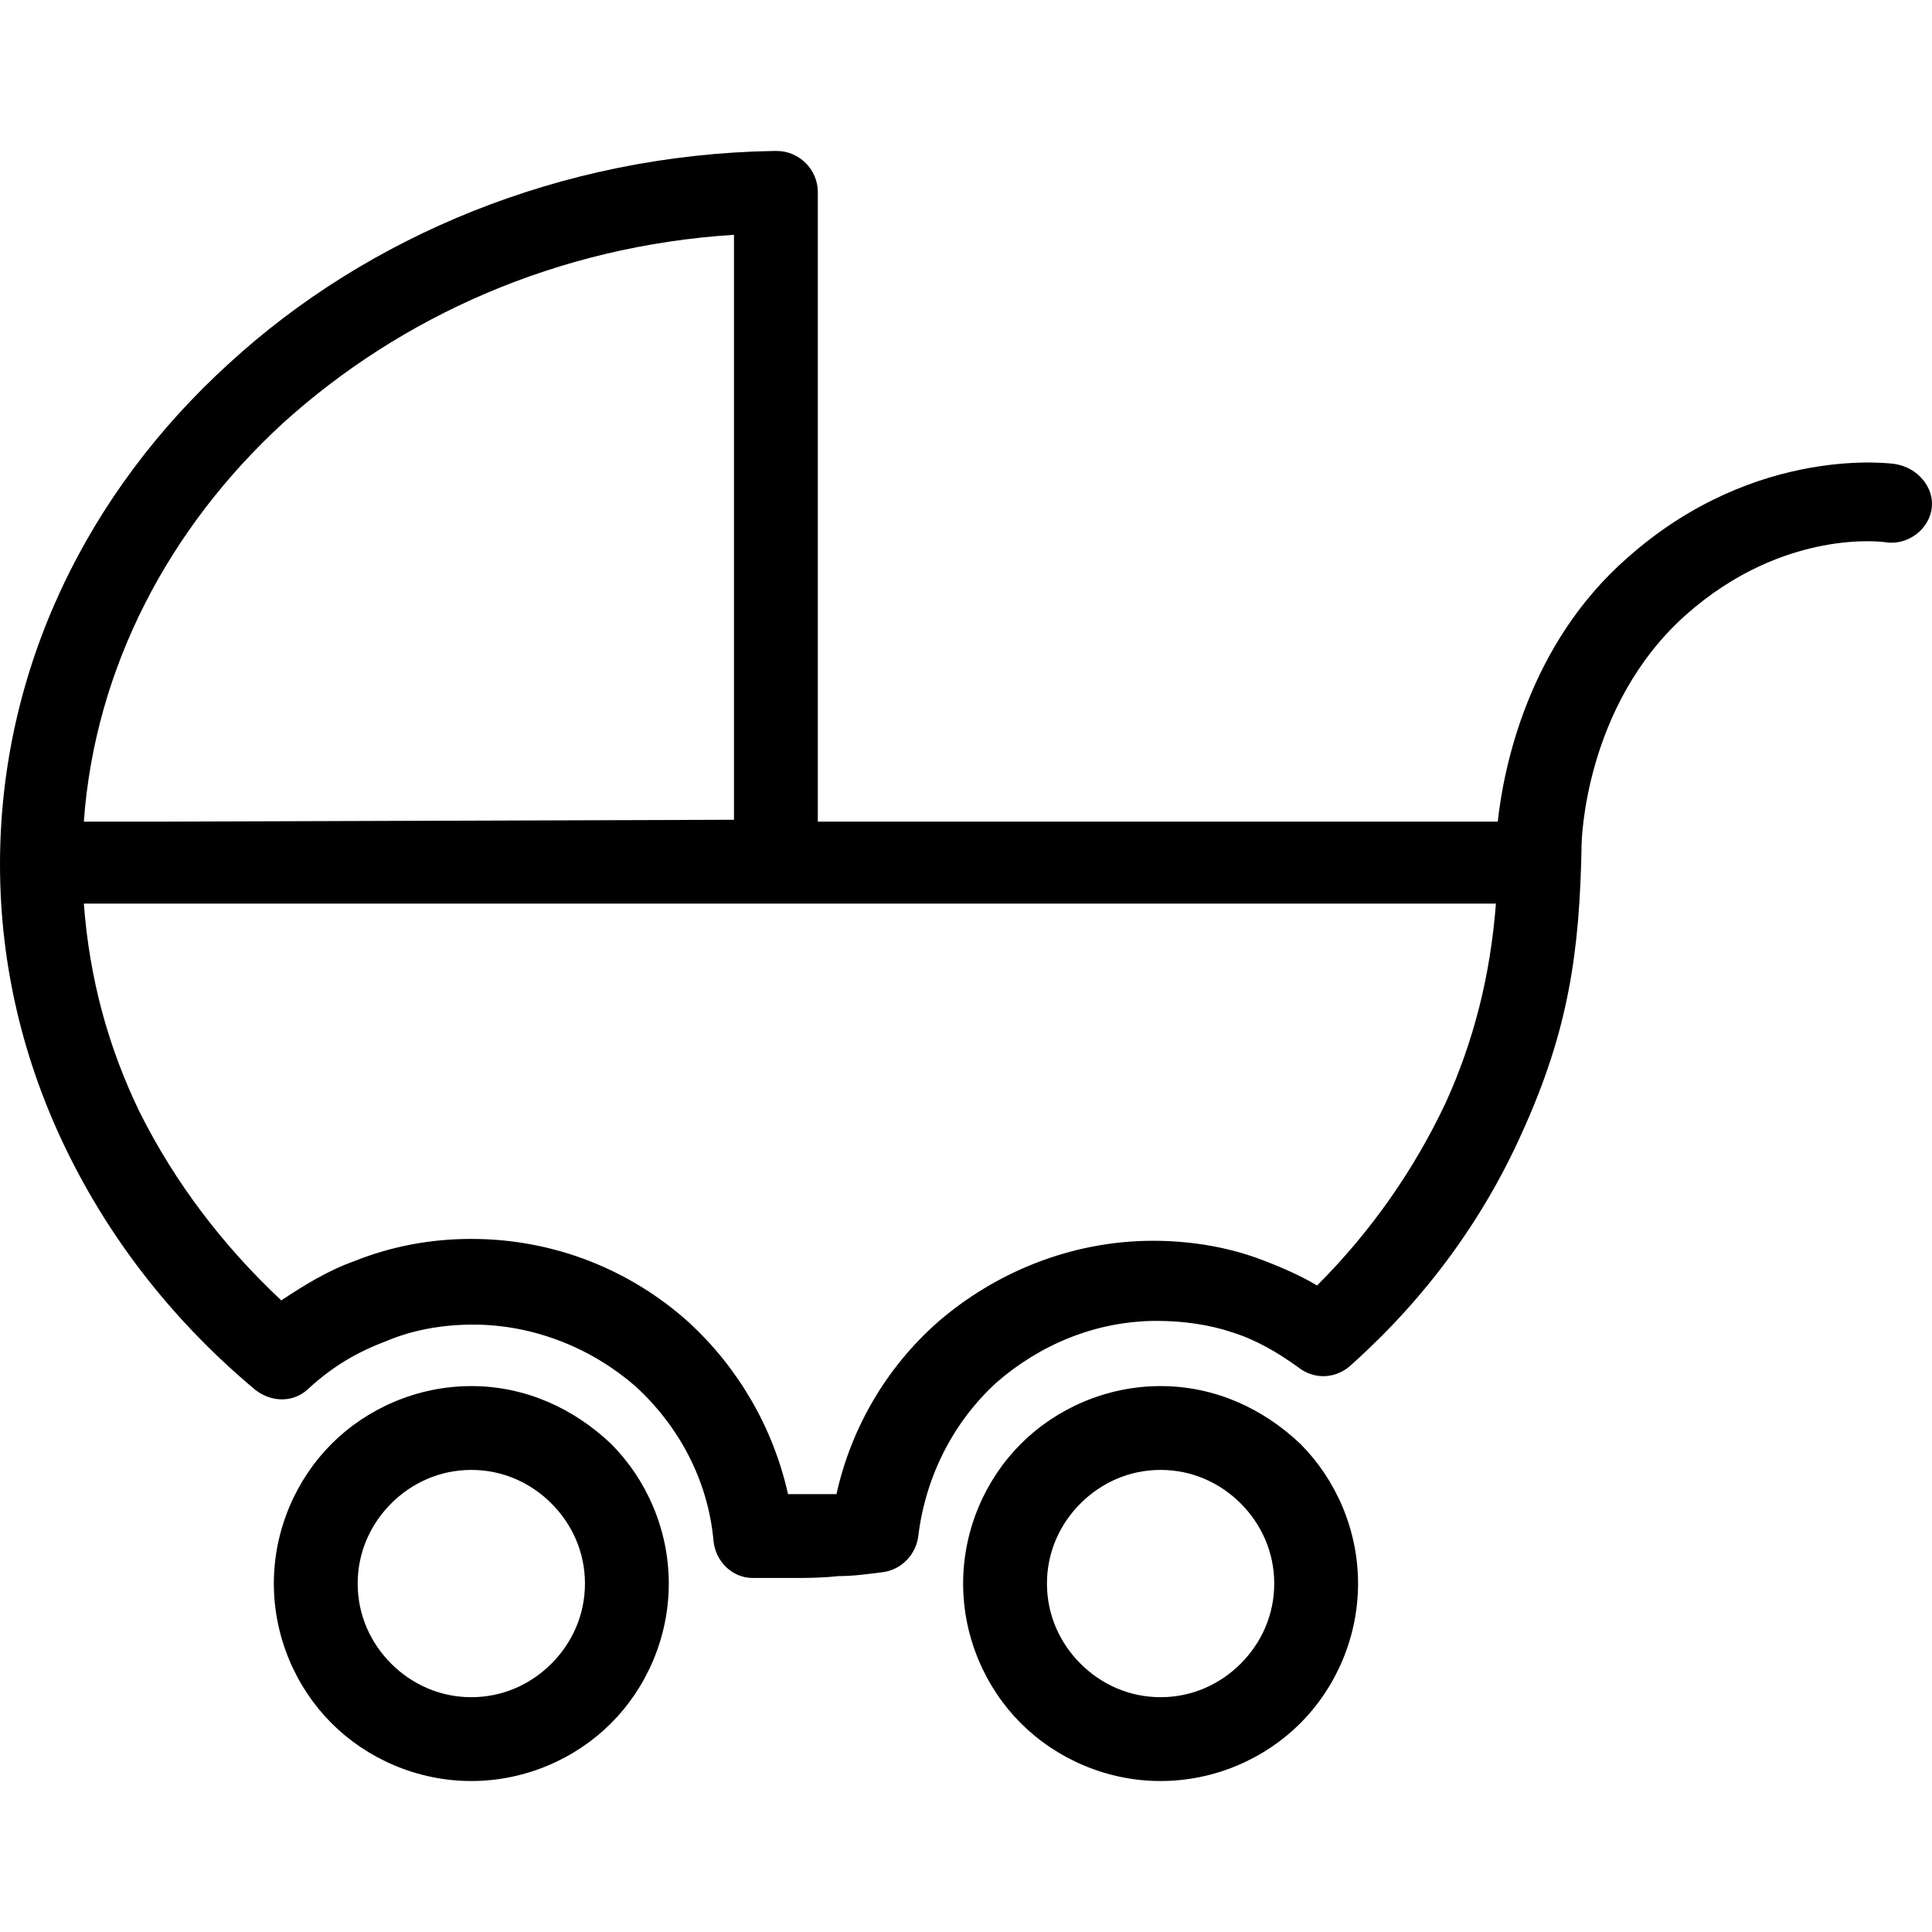 <?xml version="1.0" encoding="UTF-8"?> <svg xmlns="http://www.w3.org/2000/svg" xmlns:xlink="http://www.w3.org/1999/xlink" version="1.1" id="Capa_1" x="0px" y="0px" viewBox="0 0 414.834 414.834" style="enable-background:new 0 0 414.834 414.834;" xml:space="preserve"><g><g><g><path d="M249.2,297.617c-11.6,0-22.4,4.8-30,12.4c-7.6,7.6-12.4,18.4-12.4,30c0,11.6,4.8,22.4,12.4,30c7.6,7.6,18.4,12.4,30,12.4 c11.6,0,22.4-4.8,30-12.4c7.6-7.6,12.4-18.4,12.4-30c0-11.6-4.8-22.4-12.4-30C271.2,302.417,260.8,297.617,249.2,297.617z M266.4,357.217c-4.4,4.4-10.4,7.2-17.2,7.2c-6.8,0-12.8-2.8-17.2-7.2c-4.4-4.4-7.2-10.4-7.2-17.2s2.8-12.8,7.2-17.2 s10.4-7.2,17.2-7.2s12.8,2.8,17.2,7.2c4.4,4.4,7.2,10.4,7.2,17.2C273.6,346.817,270.8,352.817,266.4,357.217z"></path><path d="M406.8,99.617c0,0-29.6-4.4-57.2,20c-21.6,18.8-26.8,45.6-28,56.8h-146v-135.2c0-4.8-4-8.8-8.8-8.8c-0.4,0-0.8,0-0.8,0 c-45.6,0.8-87.2,18.4-116.8,45.6c-30.4,27.6-49.2,65.6-49.2,107.6c0,22,5.2,42.8,14.4,61.6c9.6,19.6,23.2,36.8,40.4,51.2 c3.6,2.8,8.4,2.8,11.6-0.4c4.8-4.4,10-7.6,16.4-10c5.6-2.4,12-3.6,18.8-3.6c13.2,0,25.6,5.2,34.8,13.2c9.2,8.4,15.6,20,16.8,33.2 c0.4,4.4,4,8,8.4,8c1.2,0,2.8,0,4.4,0c2.4,0,4,0,4.4,0c2.8,0,6,0,9.6-0.4c3.2,0,6-0.4,9.2-0.8c4.4-0.4,7.6-4,8-8 c1.6-12.8,7.6-24.4,16.8-32.8c9.2-8,21.2-13.2,34.4-13.2c5.6,0,11.2,0.8,16,2.4c5.2,1.6,10,4.4,14.4,7.6 c3.6,2.8,8.4,2.4,11.6-0.8c15.6-14,28-30.8,36.4-49.6c10-22,12.4-38.8,12.8-62c0,0,0.4-29.6,22.4-49.2 c21.2-18.8,42.8-15.6,42.8-15.6c4.8,0.8,9.6-2.8,10-7.6C415.2,104.817,412,100.417,406.8,99.617z M60.8,90.817 c25.2-22.8,58.8-38,96.8-40.4v125.6l-121.6,0.4H18C20.4,143.217,36.4,113.217,60.8,90.817z M310.4,236.817 c-6.8,14.4-16,27.6-27.6,39.2c-4-2.4-8.8-4.4-13.2-6c-6.8-2.4-14.4-3.6-22-3.6c-17.6,0-34,6.8-46.4,17.6 c-10.8,9.6-18.4,22.4-21.6,36.8H178c-2.4,0-5.2,0-8.4,0h-0.4c-3.2-14.4-10.8-27.2-21.2-36.8c-12.4-11.2-28.8-18-46.8-18 c-8.8,0-17.2,1.6-25.2,4.8c-5.6,2-10.8,5.2-15.6,8.4c-12.4-11.6-22.8-25.2-30.4-40.4c-6.8-14-10.8-28.8-12-44.8h303.2 C320,209.617,316.4,223.617,310.4,236.817z"></path><path d="M101.2,297.617c-11.6,0-22.4,4.8-30,12.4c-7.6,7.6-12.4,18.4-12.4,30c0,11.6,4.8,22.4,12.4,30c7.6,7.6,18.4,12.4,30,12.4 c11.6,0,22.4-4.8,30-12.4c7.6-7.6,12.4-18.4,12.4-30c0-11.6-4.8-22.4-12.4-30C123.2,302.417,112.8,297.617,101.2,297.617z M118.4,357.217c-4.4,4.4-10.4,7.2-17.2,7.2s-12.8-2.8-17.2-7.2c-4.4-4.4-7.2-10.4-7.2-17.2s2.8-12.8,7.2-17.2 c4.4-4.4,10.4-7.2,17.2-7.2s12.8,2.8,17.2,7.2c4.4,4.4,7.2,10.4,7.2,17.2C125.6,346.817,122.8,352.817,118.4,357.217z"></path></g></g></g></svg> 